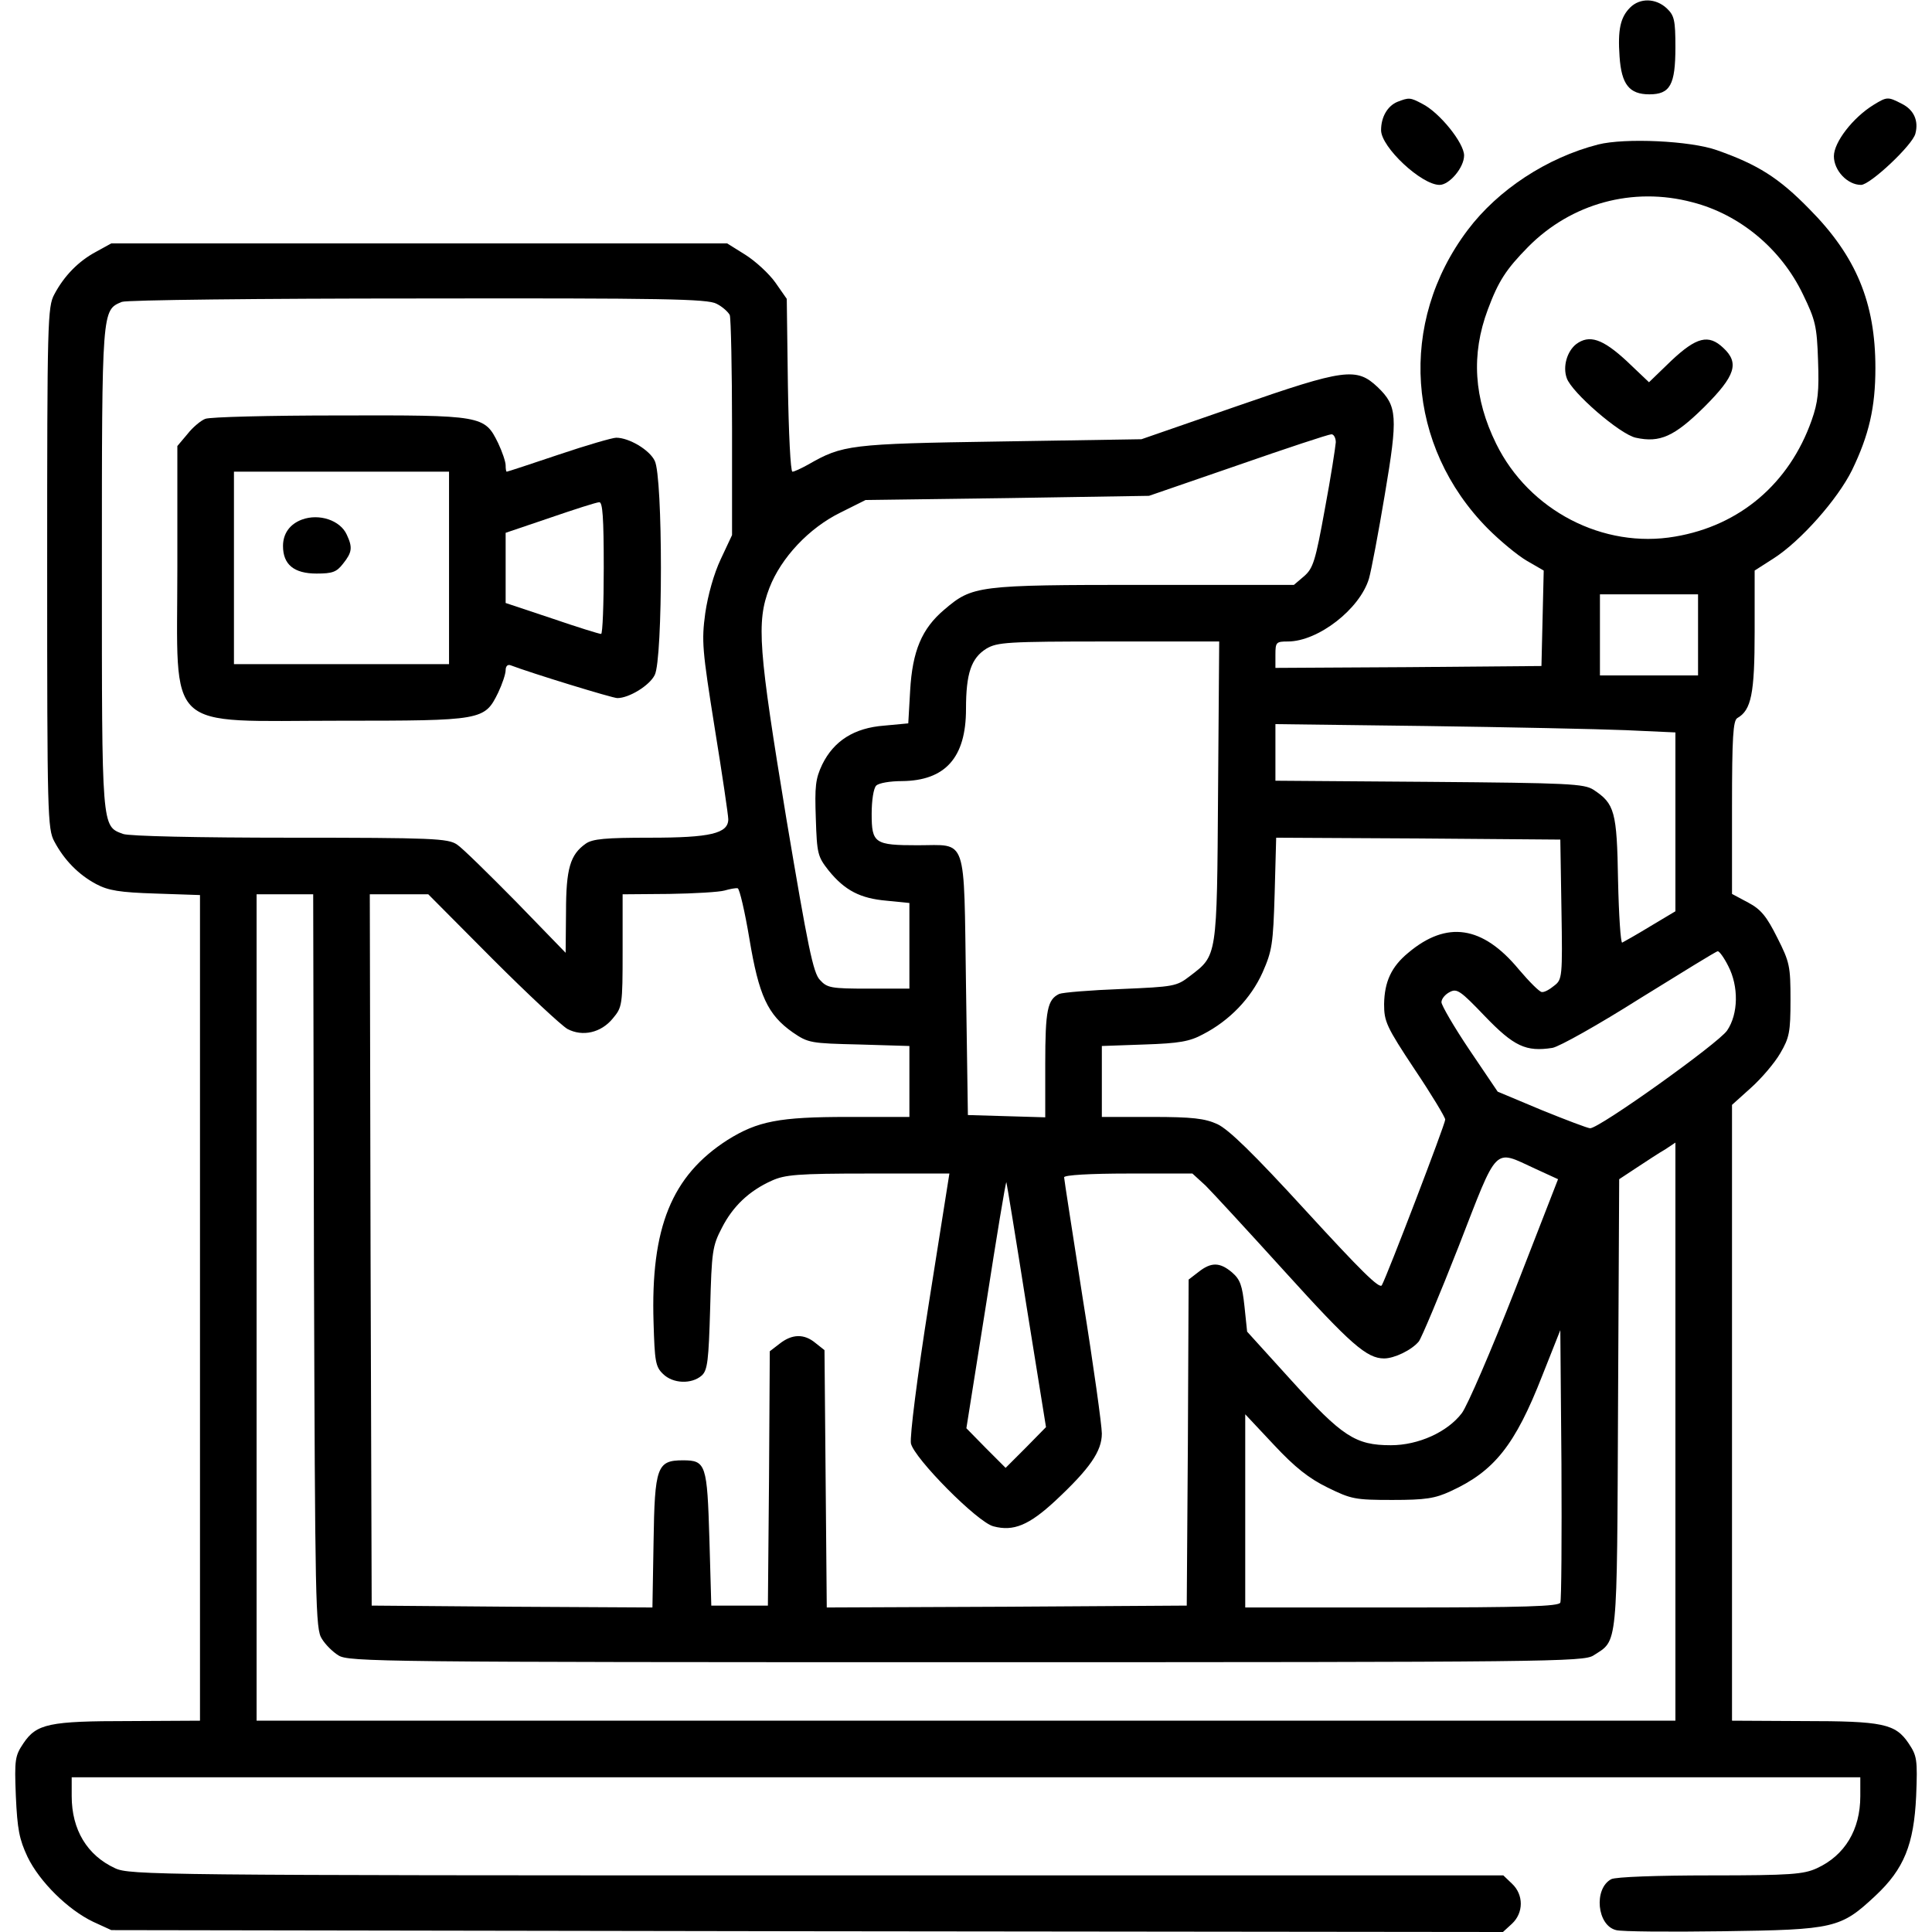 <?xml version="1.0" standalone="no"?>
<!DOCTYPE svg PUBLIC "-//W3C//DTD SVG 20010904//EN"
 "http://www.w3.org/TR/2001/REC-SVG-20010904/DTD/svg10.dtd">
<svg version="1.0" xmlns="http://www.w3.org/2000/svg"
 width="512pt" height="512pt" viewBox="0 0 512 512"
 preserveAspectRatio="xMidYMid meet">

<g transform="translate(0,512) scale(0.1,-0.1)"
fill="#000000" stroke="none">
<path d="M4320 5100 c-26 -26 -33 -59 -28 -130 5 -74 26 -100 79 -100 55 0 69
25 69 125 0 72 -3 84 -23 103 -29 27 -71 28 -97 2z"/>
<path d="M3703 4850 c-26 -11 -43 -40 -43 -75 0 -45 107 -145 155 -145 26 0
65 46 65 78 0 33 -65 114 -111 137 -32 17 -35 17 -66 5z"/>
<path d="M4965 4842 c-55 -34 -105 -99 -105 -136 0 -38 36 -76 72 -76 24 0
137 106 144 136 9 34 -4 63 -36 79 -37 19 -39 19 -75 -3z"/>
<path d="M4235 4737 c-136 -35 -265 -120 -345 -226 -186 -246 -163 -574 53
-792 33 -33 79 -71 103 -85 l45 -26 -3 -127 -3 -126 -352 -3 -353 -2 0 35 c0
33 2 35 33 35 80 0 191 86 215 167 6 21 25 121 42 223 35 207 33 234 -19 284
-56 53 -87 49 -372 -50 l-254 -88 -375 -6 c-399 -6 -417 -9 -508 -61 -18 -10
-37 -19 -42 -19 -5 0 -10 103 -12 229 l-3 229 -30 43 c-17 24 -53 57 -80 74
l-48 30 -816 0 -816 0 -40 -22 c-47 -25 -85 -64 -111 -113 -18 -33 -19 -71
-19 -725 0 -654 1 -692 19 -725 26 -49 64 -88 111 -113 32 -17 62 -22 157 -25
l118 -4 0 -1094 0 -1094 -187 -1 c-213 0 -246 -7 -281 -59 -22 -33 -24 -42
-20 -140 4 -88 9 -114 31 -161 32 -66 107 -140 174 -172 l48 -22 1844 -3 1844
-2 24 22 c31 29 31 77 0 106 l-23 22 -1820 0 c-1747 0 -1821 1 -1859 19 -74
34 -115 102 -115 191 l0 50 2370 0 2370 0 0 -50 c0 -89 -41 -157 -115 -191
-35 -16 -68 -19 -283 -19 -139 0 -251 -4 -262 -10 -47 -25 -38 -123 13 -135
13 -4 141 -5 283 -3 296 4 312 8 404 94 76 71 102 136 108 264 4 98 2 107 -20
140 -35 52 -68 59 -280 59 l-188 1 0 816 0 816 50 45 c28 25 63 66 78 92 24
41 27 56 27 141 0 89 -2 100 -35 165 -28 56 -43 75 -77 93 l-43 23 0 229 c0
188 3 230 14 237 37 21 46 64 46 229 l0 162 50 32 c72 46 170 157 208 234 45
93 62 166 62 271 0 173 -51 296 -175 421 -81 83 -137 118 -245 156 -70 25
-244 33 -315 15z m250 -153 c125 -32 235 -123 293 -244 33 -68 37 -84 40 -175
3 -82 0 -111 -17 -159 -59 -167 -190 -279 -362 -308 -190 -33 -387 69 -474
246 -59 120 -67 236 -22 356 28 75 48 106 107 166 114 115 277 160 435 118z
m-2586 -269 c16 -8 31 -22 35 -30 3 -9 6 -144 6 -300 l0 -283 -30 -64 c-18
-38 -34 -95 -41 -143 -10 -74 -8 -97 25 -304 20 -123 36 -232 36 -242 0 -38
-48 -49 -207 -49 -118 0 -153 -3 -171 -16 -41 -29 -52 -66 -52 -181 l-1 -108
-131 135 c-73 74 -143 143 -157 152 -24 16 -63 18 -443 18 -241 0 -427 4 -442
10 -57 21 -56 12 -56 705 0 688 0 683 53 705 12 5 365 9 785 9 651 1 767 -1
791 -14z m1641 -367 c-1 -13 -13 -92 -29 -177 -25 -138 -31 -157 -55 -178
l-27 -23 -398 0 c-442 0 -454 -2 -529 -66 -59 -50 -84 -109 -90 -214 l-5 -87
-64 -6 c-79 -6 -133 -40 -164 -103 -18 -38 -20 -58 -17 -143 3 -94 5 -101 34
-138 43 -53 84 -74 154 -80 l60 -6 0 -113 0 -114 -108 0 c-100 0 -110 2 -129
23 -18 18 -32 88 -89 427 -74 450 -80 521 -45 612 31 80 105 159 189 200 l66
33 376 5 375 6 235 81 c129 45 241 82 248 82 6 1 12 -9 12 -21z m960 -510 l0
-108 -130 0 -130 0 0 108 0 107 130 0 130 0 0 -107z m-1272 -415 c-3 -444 -2
-434 -75 -490 -35 -27 -42 -28 -182 -34 -80 -3 -154 -9 -164 -13 -31 -15 -37
-42 -37 -186 l0 -141 -102 3 -103 3 -5 343 c-6 403 5 372 -128 372 -114 0
-122 5 -122 83 0 36 5 68 12 75 7 7 37 12 68 12 115 1 170 62 170 191 0 95 14
135 54 160 29 17 54 19 324 19 l293 0 -3 -397z m1080 162 l132 -6 0 -237 0
-237 -67 -40 c-36 -22 -70 -41 -74 -43 -4 -2 -9 73 -11 165 -3 183 -9 203 -65
240 -25 16 -65 18 -435 21 l-408 3 0 75 0 75 398 -5 c218 -3 457 -8 530 -11z
m-170 -475 c3 -179 2 -186 -19 -202 -12 -10 -26 -18 -33 -17 -6 0 -33 27 -61
60 -96 116 -191 130 -293 44 -45 -37 -63 -77 -64 -136 0 -46 6 -60 81 -173 45
-67 81 -127 81 -133 0 -12 -154 -414 -168 -439 -6 -11 -57 40 -201 197 -140
153 -205 216 -235 230 -33 15 -66 19 -173 19 l-133 0 0 94 0 94 113 4 c92 3
120 8 155 27 70 36 127 95 158 164 25 57 28 74 32 210 l4 147 377 -2 376 -3 3
-185z m-2152 -78 c25 -150 48 -201 115 -248 41 -28 47 -29 176 -32 l133 -4 0
-94 0 -94 -163 0 c-182 0 -239 -11 -319 -61 -148 -95 -204 -232 -196 -484 3
-102 5 -117 25 -136 26 -26 76 -28 103 -4 15 14 18 39 22 178 4 151 6 165 31
213 29 57 72 98 132 125 35 16 69 19 256 19 l215 0 -54 -341 c-32 -202 -51
-355 -48 -374 8 -39 177 -210 219 -220 53 -14 94 3 164 68 91 85 123 131 123
178 0 21 -22 180 -50 354 -27 174 -50 320 -50 325 0 6 69 10 170 10 l170 0 35
-32 c18 -18 113 -121 210 -228 174 -192 217 -230 263 -230 27 0 73 22 92 45 7
9 55 123 106 253 105 270 91 256 202 205 l61 -28 -114 -293 c-63 -161 -127
-309 -141 -327 -38 -50 -115 -85 -188 -85 -94 0 -129 23 -264 172 l-117 129
-7 67 c-6 55 -11 71 -33 90 -32 27 -55 28 -89 1 l-26 -20 -2 -432 -3 -432
-477 -3 -477 -2 -3 341 -3 341 -24 19 c-30 25 -62 24 -95 -2 l-26 -20 -2 -337
-3 -337 -75 0 -75 0 -5 176 c-6 198 -9 209 -70 209 -69 0 -75 -17 -78 -216
l-3 -174 -372 2 -372 3 -3 943 -2 942 78 0 77 0 170 -171 c94 -94 183 -177
199 -186 40 -21 89 -10 120 28 25 30 26 34 26 180 l0 149 123 1 c67 1 133 5
147 9 14 4 29 7 35 6 5 -2 19 -62 31 -134z m-1154 -855 c3 -910 4 -975 21
-1000 9 -15 29 -35 44 -44 26 -17 117 -18 1663 -18 1546 0 1637 1 1663 18 65
42 62 11 65 667 l3 595 47 31 c26 17 59 39 75 48 l27 18 0 -766 0 -766 -1880
0 -1880 0 0 1095 0 1095 75 0 75 0 2 -973z m3748 783 c28 -54 27 -127 -3 -171
-22 -33 -338 -259 -363 -259 -6 0 -64 22 -128 48 l-117 49 -75 111 c-41 61
-74 118 -74 126 0 9 10 21 22 27 19 10 28 4 93 -64 77 -80 109 -95 179 -84 18
3 123 62 232 131 110 68 202 125 206 125 4 1 17 -17 28 -39z m-1860 -899 l52
-323 -53 -54 -54 -54 -52 52 -52 53 52 327 c28 180 52 326 54 325 1 -2 25
-148 53 -326z m1415 -788 c-3 -10 -96 -13 -420 -13 l-415 0 0 256 0 256 76
-81 c56 -60 93 -89 142 -113 63 -31 73 -33 172 -33 88 0 113 4 154 23 116 53
171 122 243 306 l48 121 3 -355 c1 -195 0 -361 -3 -367z"/>
<path d="M4177 4208 c-24 -19 -36 -59 -25 -90 13 -38 141 -149 183 -158 64
-14 102 3 182 82 82 82 93 116 50 156 -39 37 -71 29 -138 -34 l-59 -57 -60 57
c-63 58 -98 70 -133 44z"/>
<path d="M544 4010 c-11 -4 -33 -22 -47 -40 l-27 -32 0 -322 c0 -443 -39 -406
430 -406 379 0 384 1 420 74 11 23 20 50 20 60 0 10 5 16 13 13 55 -21 270
-87 283 -87 31 0 85 33 99 61 22 41 22 527 0 568 -14 29 -68 61 -102 61 -10 0
-79 -20 -153 -45 -74 -25 -135 -45 -137 -45 -2 0 -3 8 -3 17 0 9 -9 36 -20 59
-36 73 -41 74 -422 73 -183 0 -342 -4 -354 -9z m646 -395 l0 -255 -285 0 -285
0 0 255 0 255 285 0 285 0 0 -255z m410 0 c0 -96 -3 -175 -7 -175 -5 0 -63 18
-130 41 l-123 41 0 93 0 93 118 40 c64 22 123 41 130 41 9 1 12 -40 12 -174z"/>
<path d="M800 3743 c-32 -12 -50 -37 -50 -70 0 -49 29 -73 89 -73 42 0 53 4
70 26 24 30 26 43 10 77 -17 38 -73 57 -119 40z"/>
</g>
</svg>
